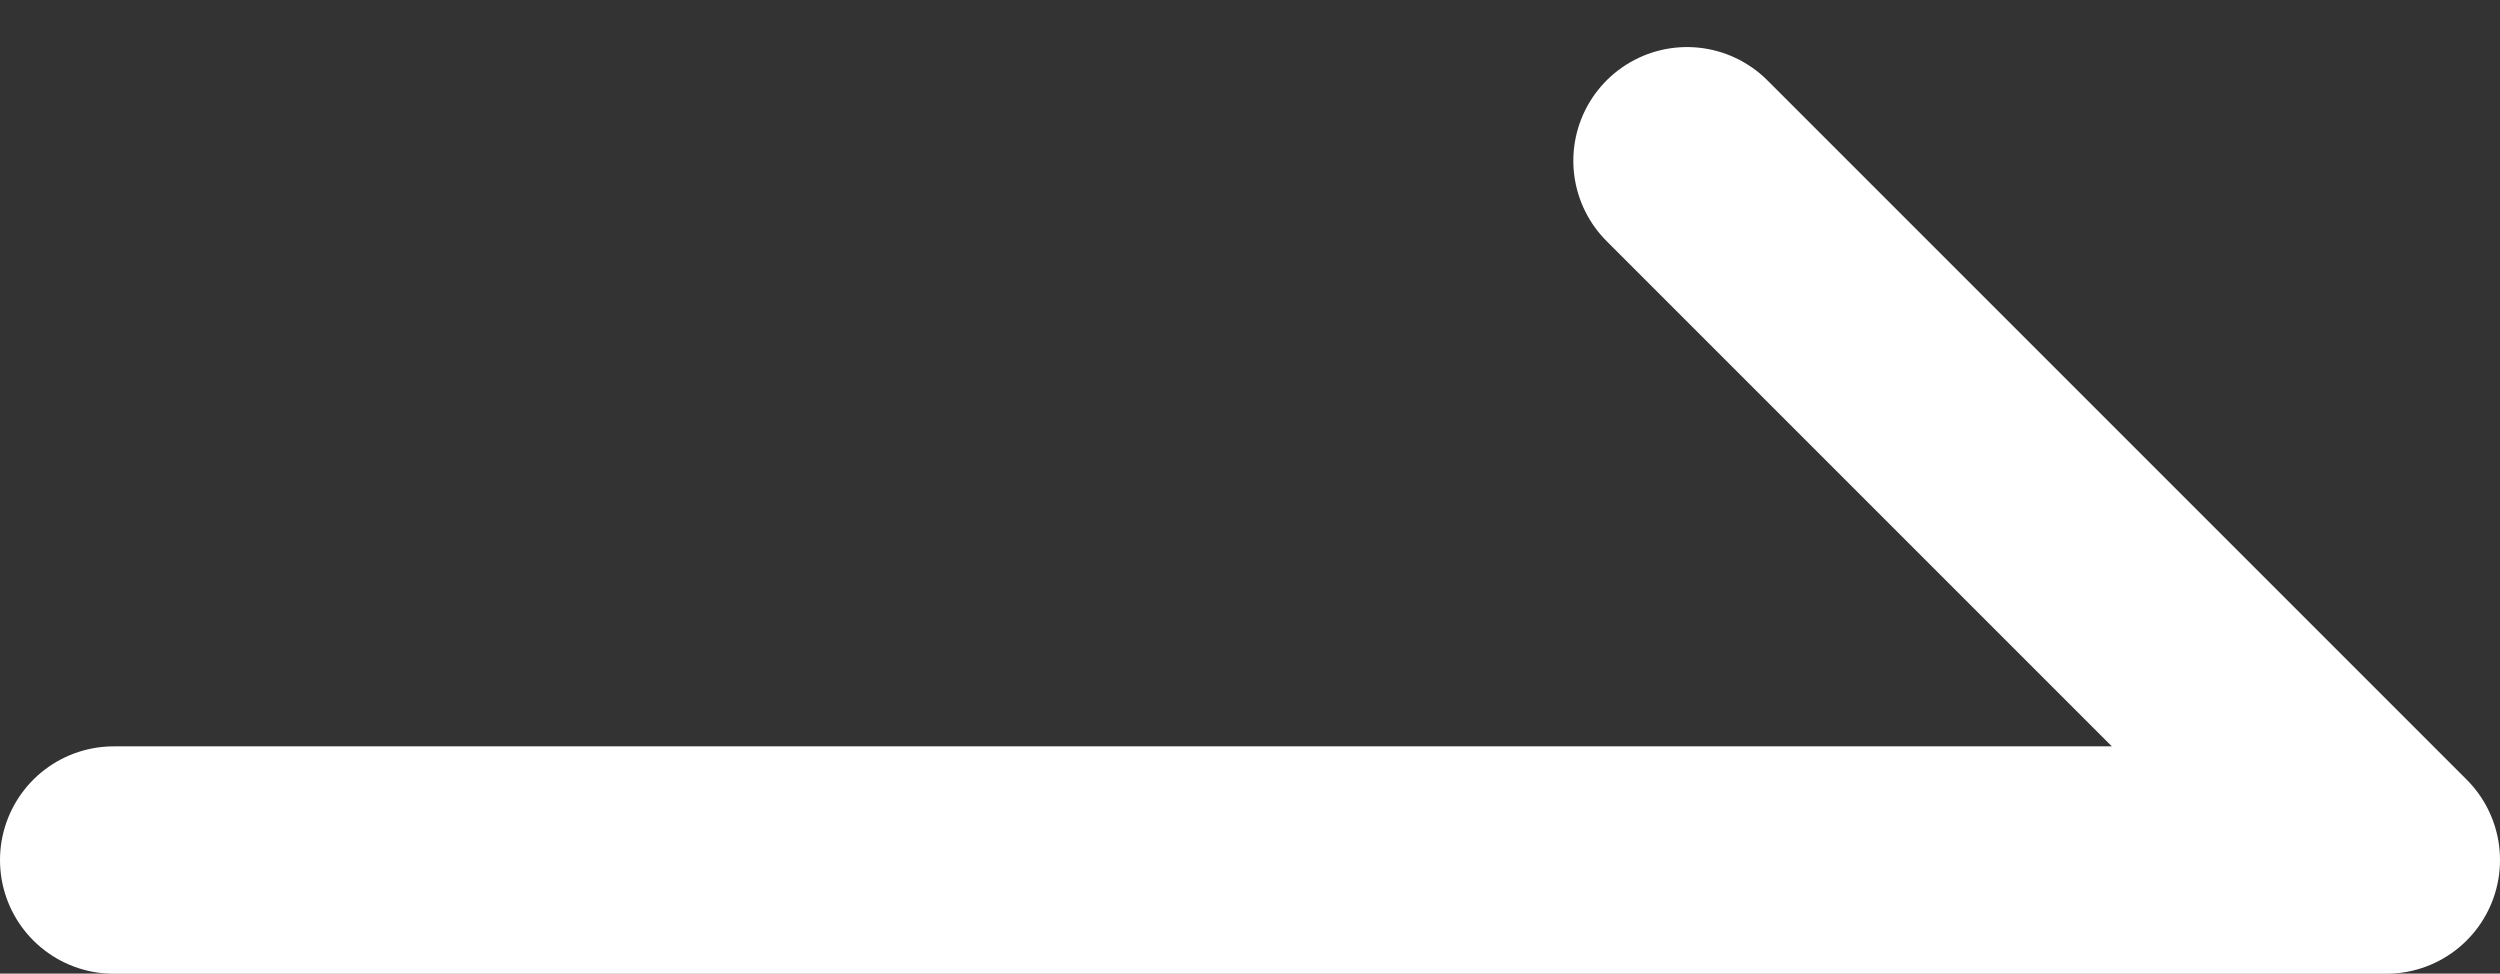<svg xmlns="http://www.w3.org/2000/svg" width="21.99" height="8.564"><rect width="100%" height="100%" fill="#333333" stroke="none"/><path fill="none" stroke="#fff" stroke-linecap="round" stroke-linejoin="round" stroke-width="2" d="M1 7.565h19.99l-6.151-6.151" data-name="パス 728"/></svg>